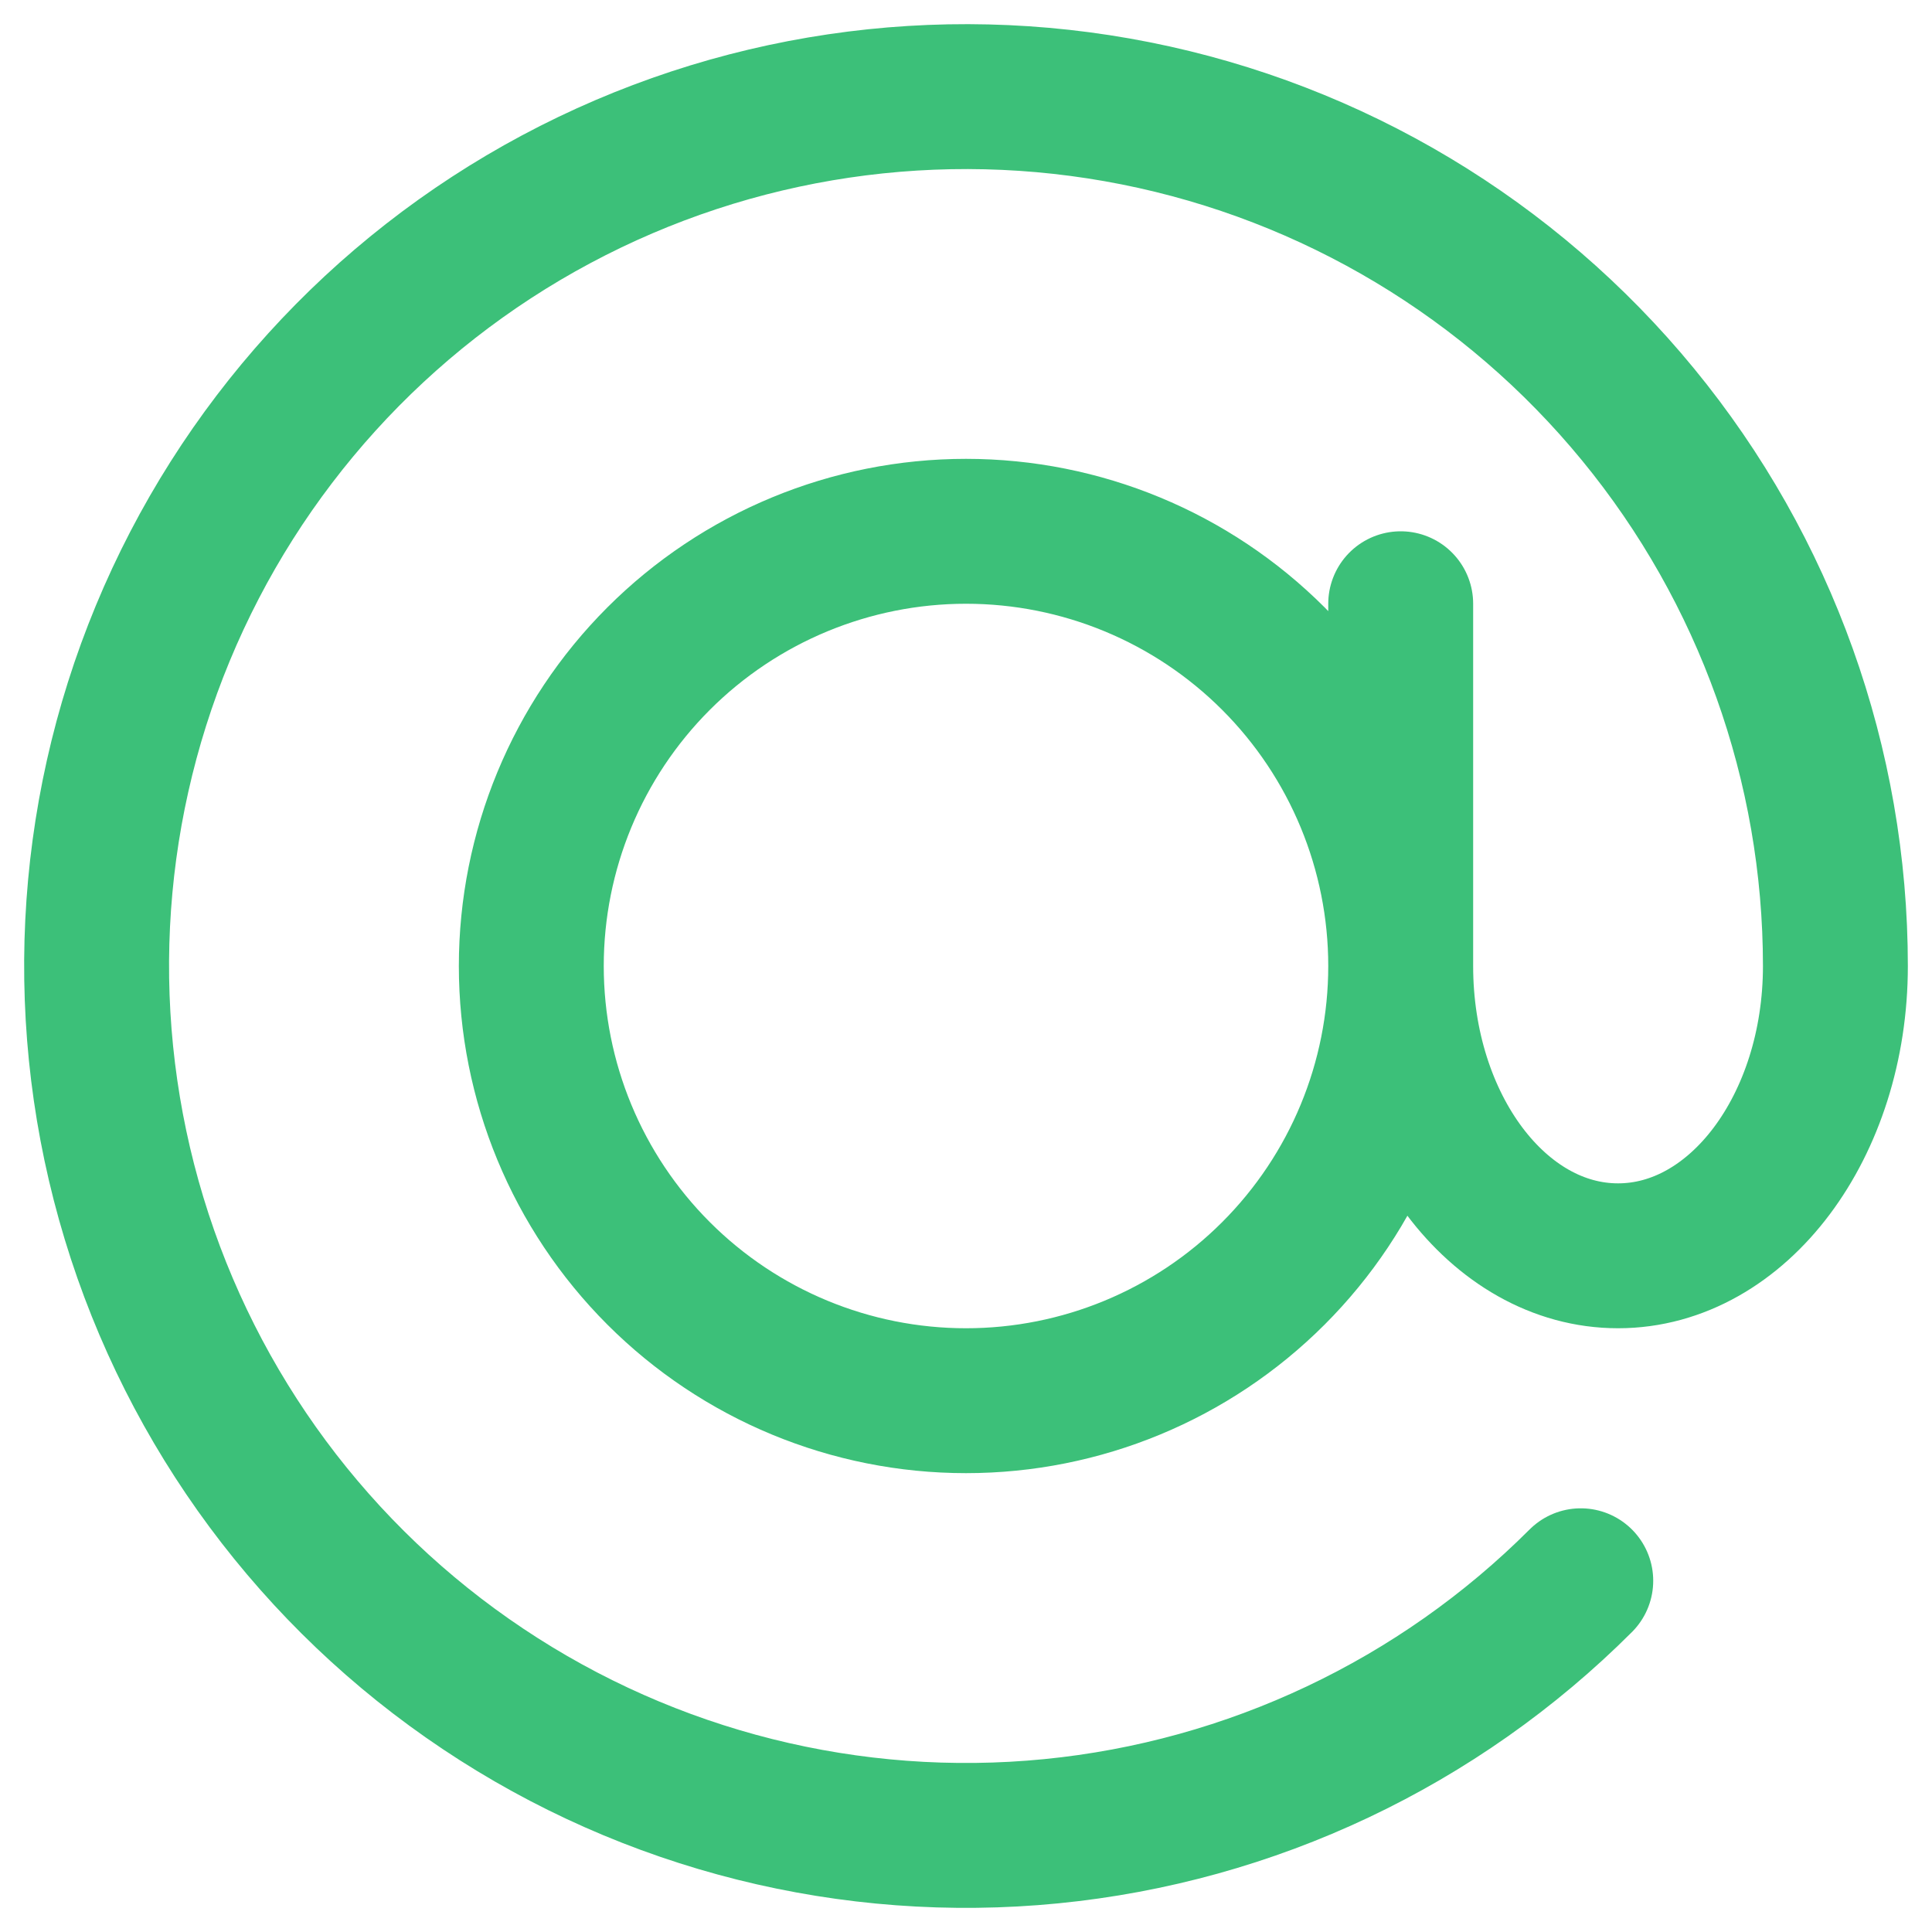 <svg width="20" height="20" viewBox="0 0 20 20" fill="none" xmlns="http://www.w3.org/2000/svg">
<path d="M14.5 10C14.5 11.194 14.026 12.338 13.182 13.182C12.338 14.026 11.194 14.5 10 14.5C8.807 14.5 7.662 14.026 6.818 13.182C5.974 12.338 5.5 11.194 5.5 10C5.5 8.807 5.974 7.662 6.818 6.818C7.662 5.974 8.807 5.5 10 5.5C11.194 5.5 12.338 5.974 13.182 6.818C14.026 7.662 14.5 8.807 14.5 10ZM14.5 10C14.5 11.657 15.507 13 16.75 13C17.993 13 19 11.657 19 10C19 7.918 18.278 5.9 16.957 4.291C15.636 2.681 13.798 1.579 11.756 1.173C9.714 0.767 7.594 1.081 5.757 2.063C3.921 3.044 2.482 4.632 1.685 6.556C0.888 8.48 0.783 10.62 1.388 12.613C1.992 14.605 3.269 16.327 5 17.483C6.731 18.64 8.81 19.161 10.882 18.957C12.954 18.753 14.892 17.836 16.364 16.364M14.5 10V6.25" stroke="#3CC079" stroke-width="1.5" stroke-linecap="round" stroke-linejoin="round"/>
</svg>
